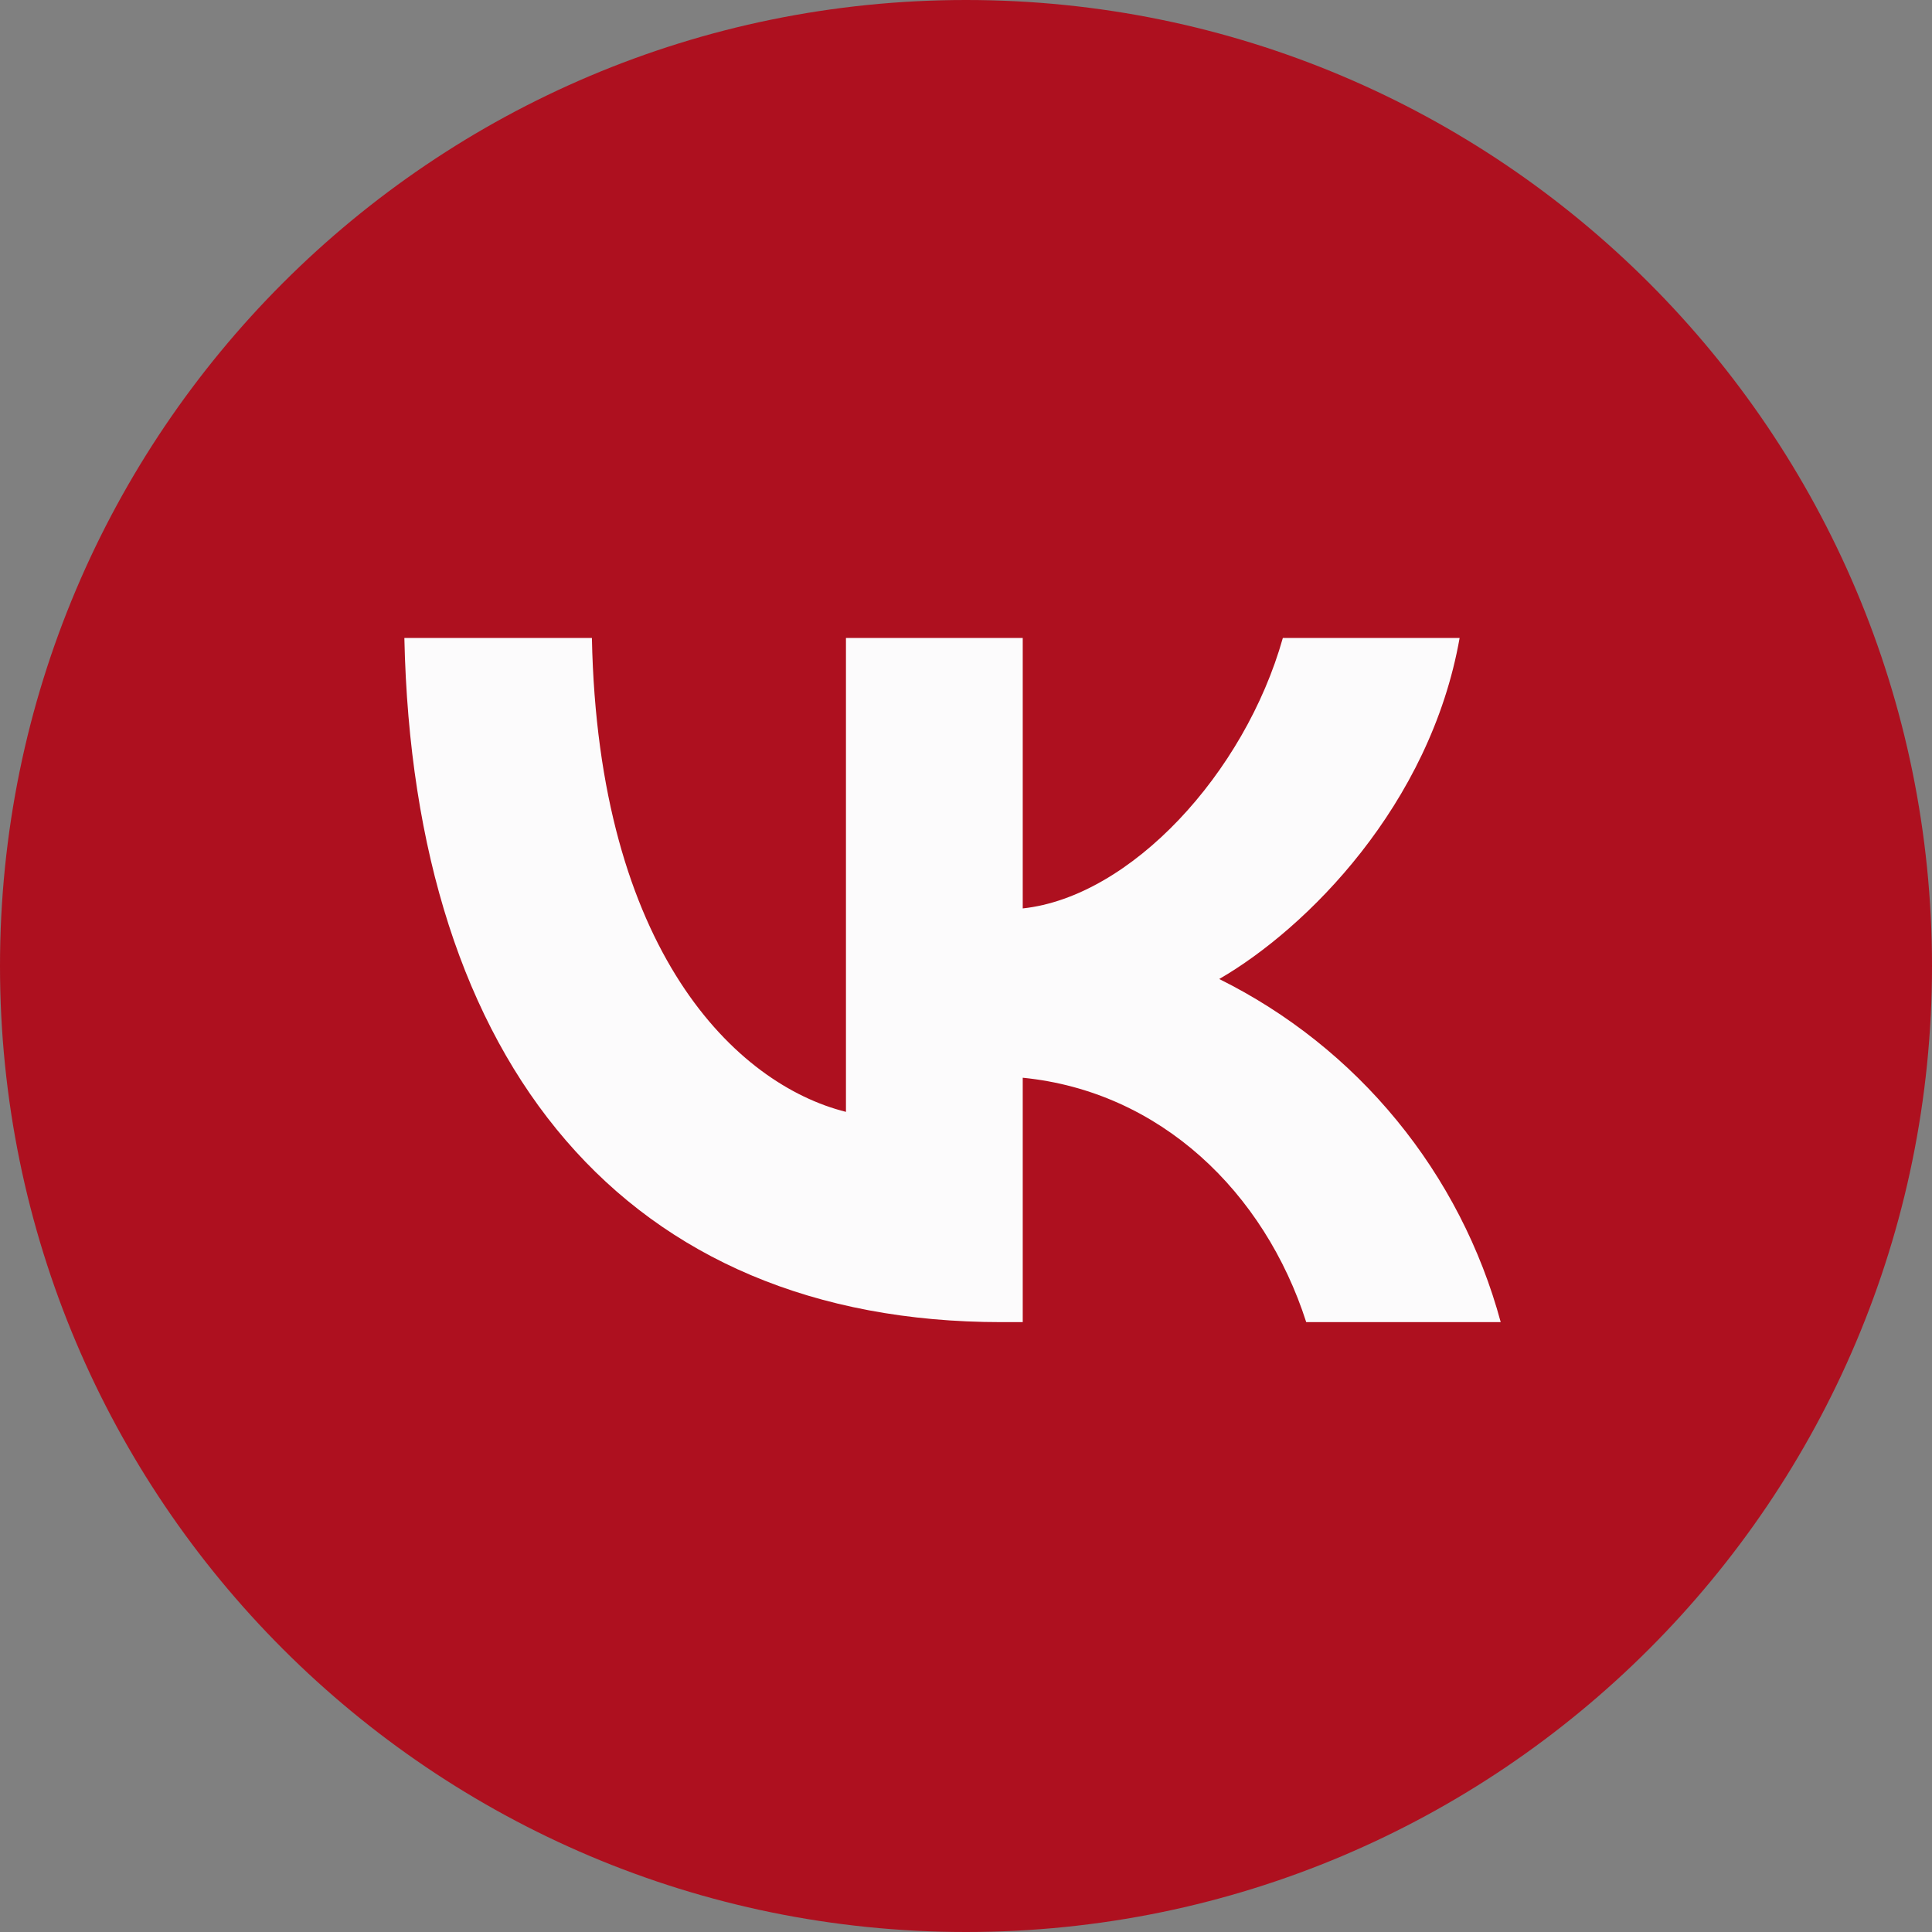 <?xml version="1.0" encoding="UTF-8"?> <svg xmlns="http://www.w3.org/2000/svg" width="30" height="30" viewBox="0 0 30 30" fill="none"><rect x="0" y="0" width="30" height="30" fill="#808080" stroke="none"/><g clip-path="url(#clip0_2670_6)"><path d="M15 30C23.284 30 30 23.284 30 15C30 6.716 23.284 0 15 0C6.716 0 0 6.716 0 15C0 23.284 6.716 30 15 30Z" fill="#AE101F"></path><path d="M15.55 20.53C9.734 20.53 6.419 16.543 6.279 9.906H9.191C9.288 14.776 11.435 16.84 13.136 17.265V9.906H15.881V14.106C17.555 13.926 19.326 12.013 19.92 9.906H22.665C22.207 12.5 20.293 14.415 18.932 15.202C19.996 15.73 20.936 16.478 21.689 17.397C22.443 18.316 22.993 19.384 23.303 20.53H20.283C19.634 18.51 18.017 16.947 15.881 16.735V20.53H15.55Z" fill="#FCFBFC"></path></g><defs><clipPath id="clip0_2670_6"><rect width="30" height="30" fill="white"></rect></clipPath></defs></svg> 